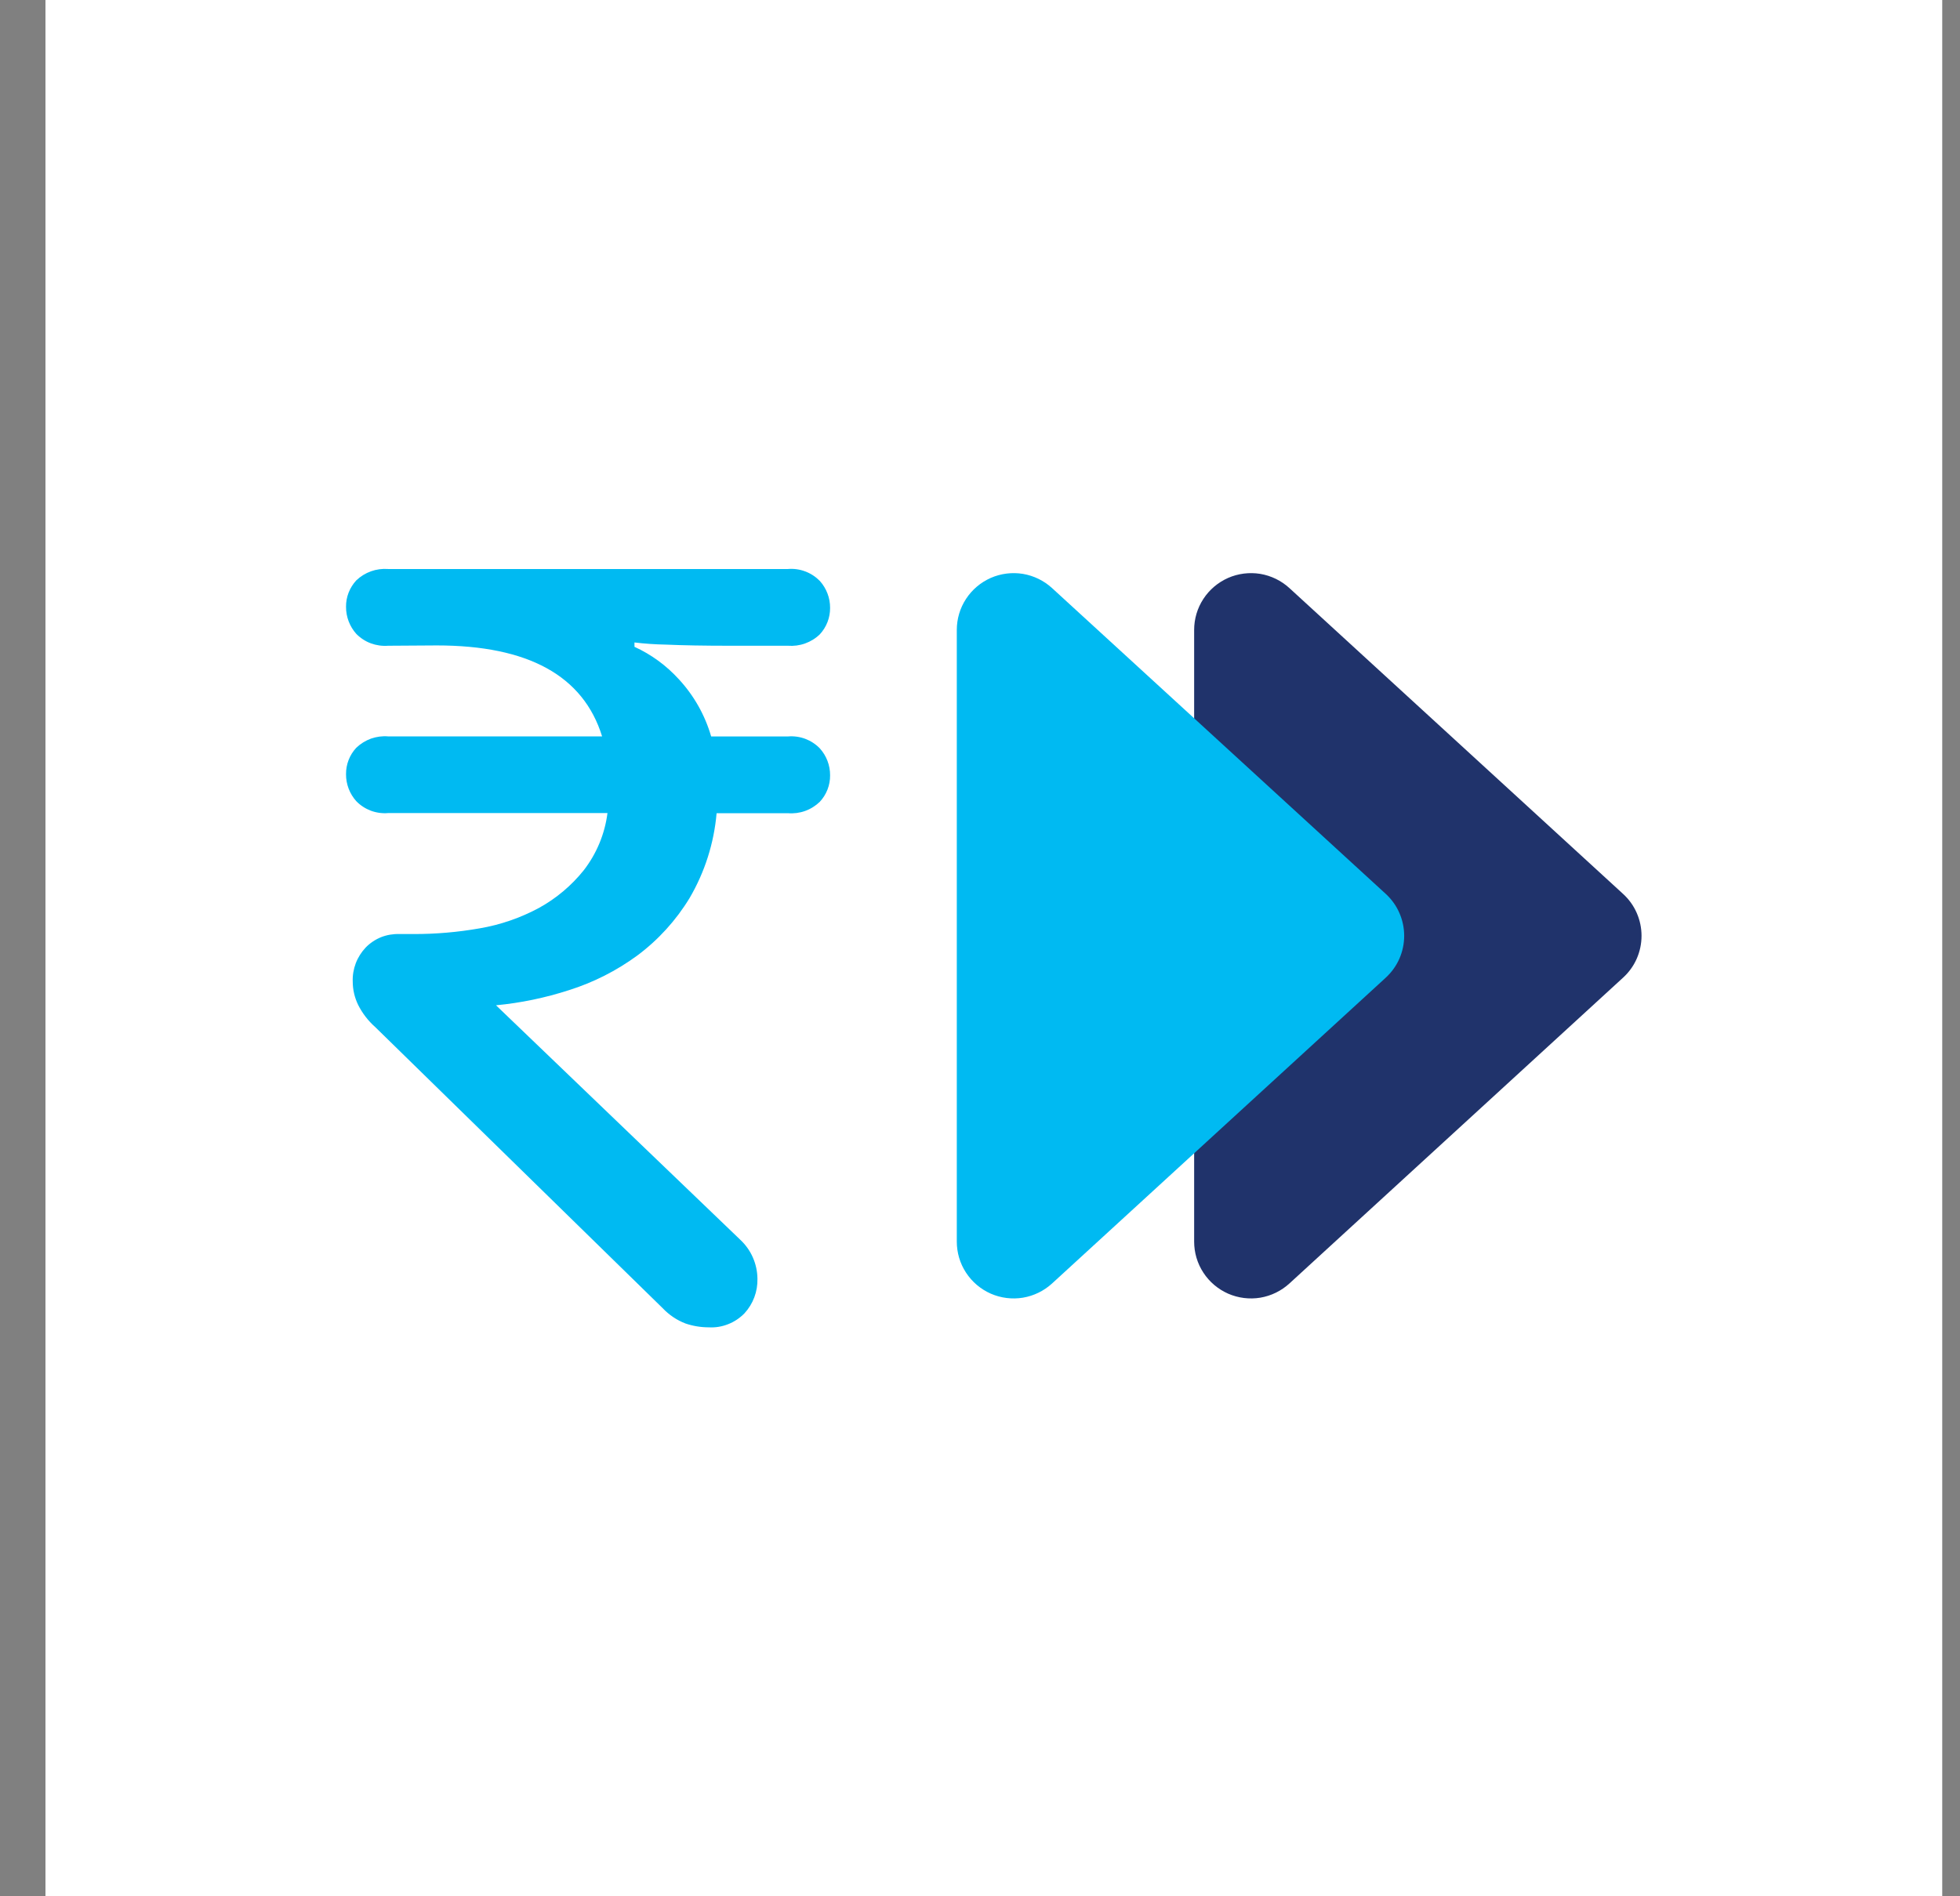 <svg width="31" height="30" viewBox="0 0 31 30" fill="none" xmlns="http://www.w3.org/2000/svg">
<rect x="0" y="0" width="31" height="30" fill="#808080" stroke="none"/>
<rect x="0.719" width="30" height="30" fill="white"/>
<path d="M6.139 10.216C6.046 10.223 5.953 10.21 5.866 10.178C5.779 10.146 5.7 10.094 5.635 10.028C5.53 9.91 5.472 9.758 5.473 9.6C5.471 9.445 5.53 9.296 5.635 9.182C5.702 9.118 5.781 9.069 5.868 9.038C5.955 9.007 6.047 8.995 6.139 9.002H12.462C12.555 8.994 12.648 9.007 12.735 9.04C12.822 9.072 12.901 9.124 12.966 9.19C13.072 9.308 13.13 9.46 13.129 9.617C13.13 9.773 13.072 9.922 12.966 10.036C12.9 10.1 12.82 10.149 12.733 10.18C12.646 10.211 12.554 10.223 12.462 10.216H11.539C11.14 10.216 10.804 10.21 10.531 10.198C10.365 10.195 10.2 10.184 10.035 10.164V10.233C10.301 10.354 10.539 10.529 10.736 10.745C10.975 11.003 11.15 11.313 11.248 11.651H12.462C12.555 11.643 12.648 11.656 12.735 11.688C12.822 11.721 12.901 11.772 12.966 11.839C13.072 11.956 13.13 12.108 13.129 12.266C13.131 12.421 13.072 12.572 12.966 12.685C12.9 12.749 12.82 12.799 12.733 12.83C12.646 12.861 12.554 12.873 12.462 12.865H11.334C11.293 13.339 11.147 13.797 10.907 14.207C10.692 14.561 10.41 14.871 10.078 15.118C9.75 15.358 9.386 15.543 8.998 15.665C8.624 15.786 8.237 15.867 7.845 15.904L11.71 19.615C11.794 19.694 11.862 19.789 11.908 19.895C11.954 20 11.979 20.114 11.98 20.23C11.985 20.432 11.912 20.628 11.775 20.777C11.702 20.852 11.614 20.911 11.517 20.949C11.419 20.988 11.315 21.005 11.211 20.999C11.086 20.999 10.962 20.979 10.844 20.939C10.705 20.886 10.581 20.802 10.479 20.694L5.934 16.248C5.822 16.149 5.731 16.03 5.664 15.897C5.609 15.783 5.579 15.657 5.579 15.53C5.575 15.431 5.592 15.332 5.627 15.239C5.662 15.147 5.716 15.062 5.784 14.99C5.852 14.92 5.935 14.864 6.026 14.827C6.117 14.791 6.215 14.774 6.314 14.777H6.536C6.888 14.778 7.239 14.748 7.586 14.687C7.915 14.631 8.233 14.521 8.526 14.363C8.798 14.213 9.038 14.011 9.232 13.769C9.436 13.506 9.566 13.193 9.608 12.863H6.139C6.046 12.871 5.953 12.858 5.866 12.826C5.779 12.793 5.7 12.742 5.635 12.675C5.53 12.558 5.472 12.406 5.473 12.249C5.471 12.094 5.529 11.944 5.635 11.83C5.702 11.766 5.781 11.717 5.868 11.685C5.955 11.655 6.047 11.642 6.139 11.65H9.523C9.226 10.691 8.355 10.211 6.908 10.211L6.139 10.216Z" fill="#00BAF2"/>
<path d="M25.671 14.142C25.763 14.226 25.837 14.328 25.887 14.443C25.937 14.557 25.963 14.68 25.963 14.805C25.963 14.929 25.937 15.053 25.887 15.167C25.837 15.281 25.763 15.383 25.671 15.467L20.394 20.305C20.265 20.423 20.105 20.501 19.933 20.53C19.761 20.558 19.584 20.536 19.424 20.466C19.264 20.395 19.128 20.28 19.033 20.134C18.937 19.988 18.887 19.817 18.887 19.642V9.967C18.887 9.792 18.937 9.621 19.033 9.475C19.128 9.329 19.264 9.214 19.424 9.143C19.584 9.073 19.761 9.051 19.933 9.079C20.105 9.108 20.265 9.186 20.394 9.304L25.671 14.142Z" fill="#20336B"/>
<path d="M21.918 14.142C22.009 14.226 22.083 14.328 22.133 14.443C22.183 14.557 22.209 14.68 22.209 14.805C22.209 14.929 22.183 15.053 22.133 15.167C22.083 15.281 22.009 15.383 21.918 15.467L16.64 20.305C16.511 20.423 16.351 20.501 16.179 20.53C16.007 20.558 15.83 20.536 15.67 20.466C15.51 20.395 15.374 20.28 15.279 20.134C15.183 19.988 15.133 19.817 15.133 19.642V9.967C15.133 9.792 15.183 9.621 15.279 9.475C15.374 9.329 15.51 9.214 15.67 9.143C15.83 9.073 16.007 9.051 16.179 9.079C16.351 9.108 16.511 9.186 16.64 9.304L21.918 14.142Z" fill="#00BAF2"/>
</svg>
